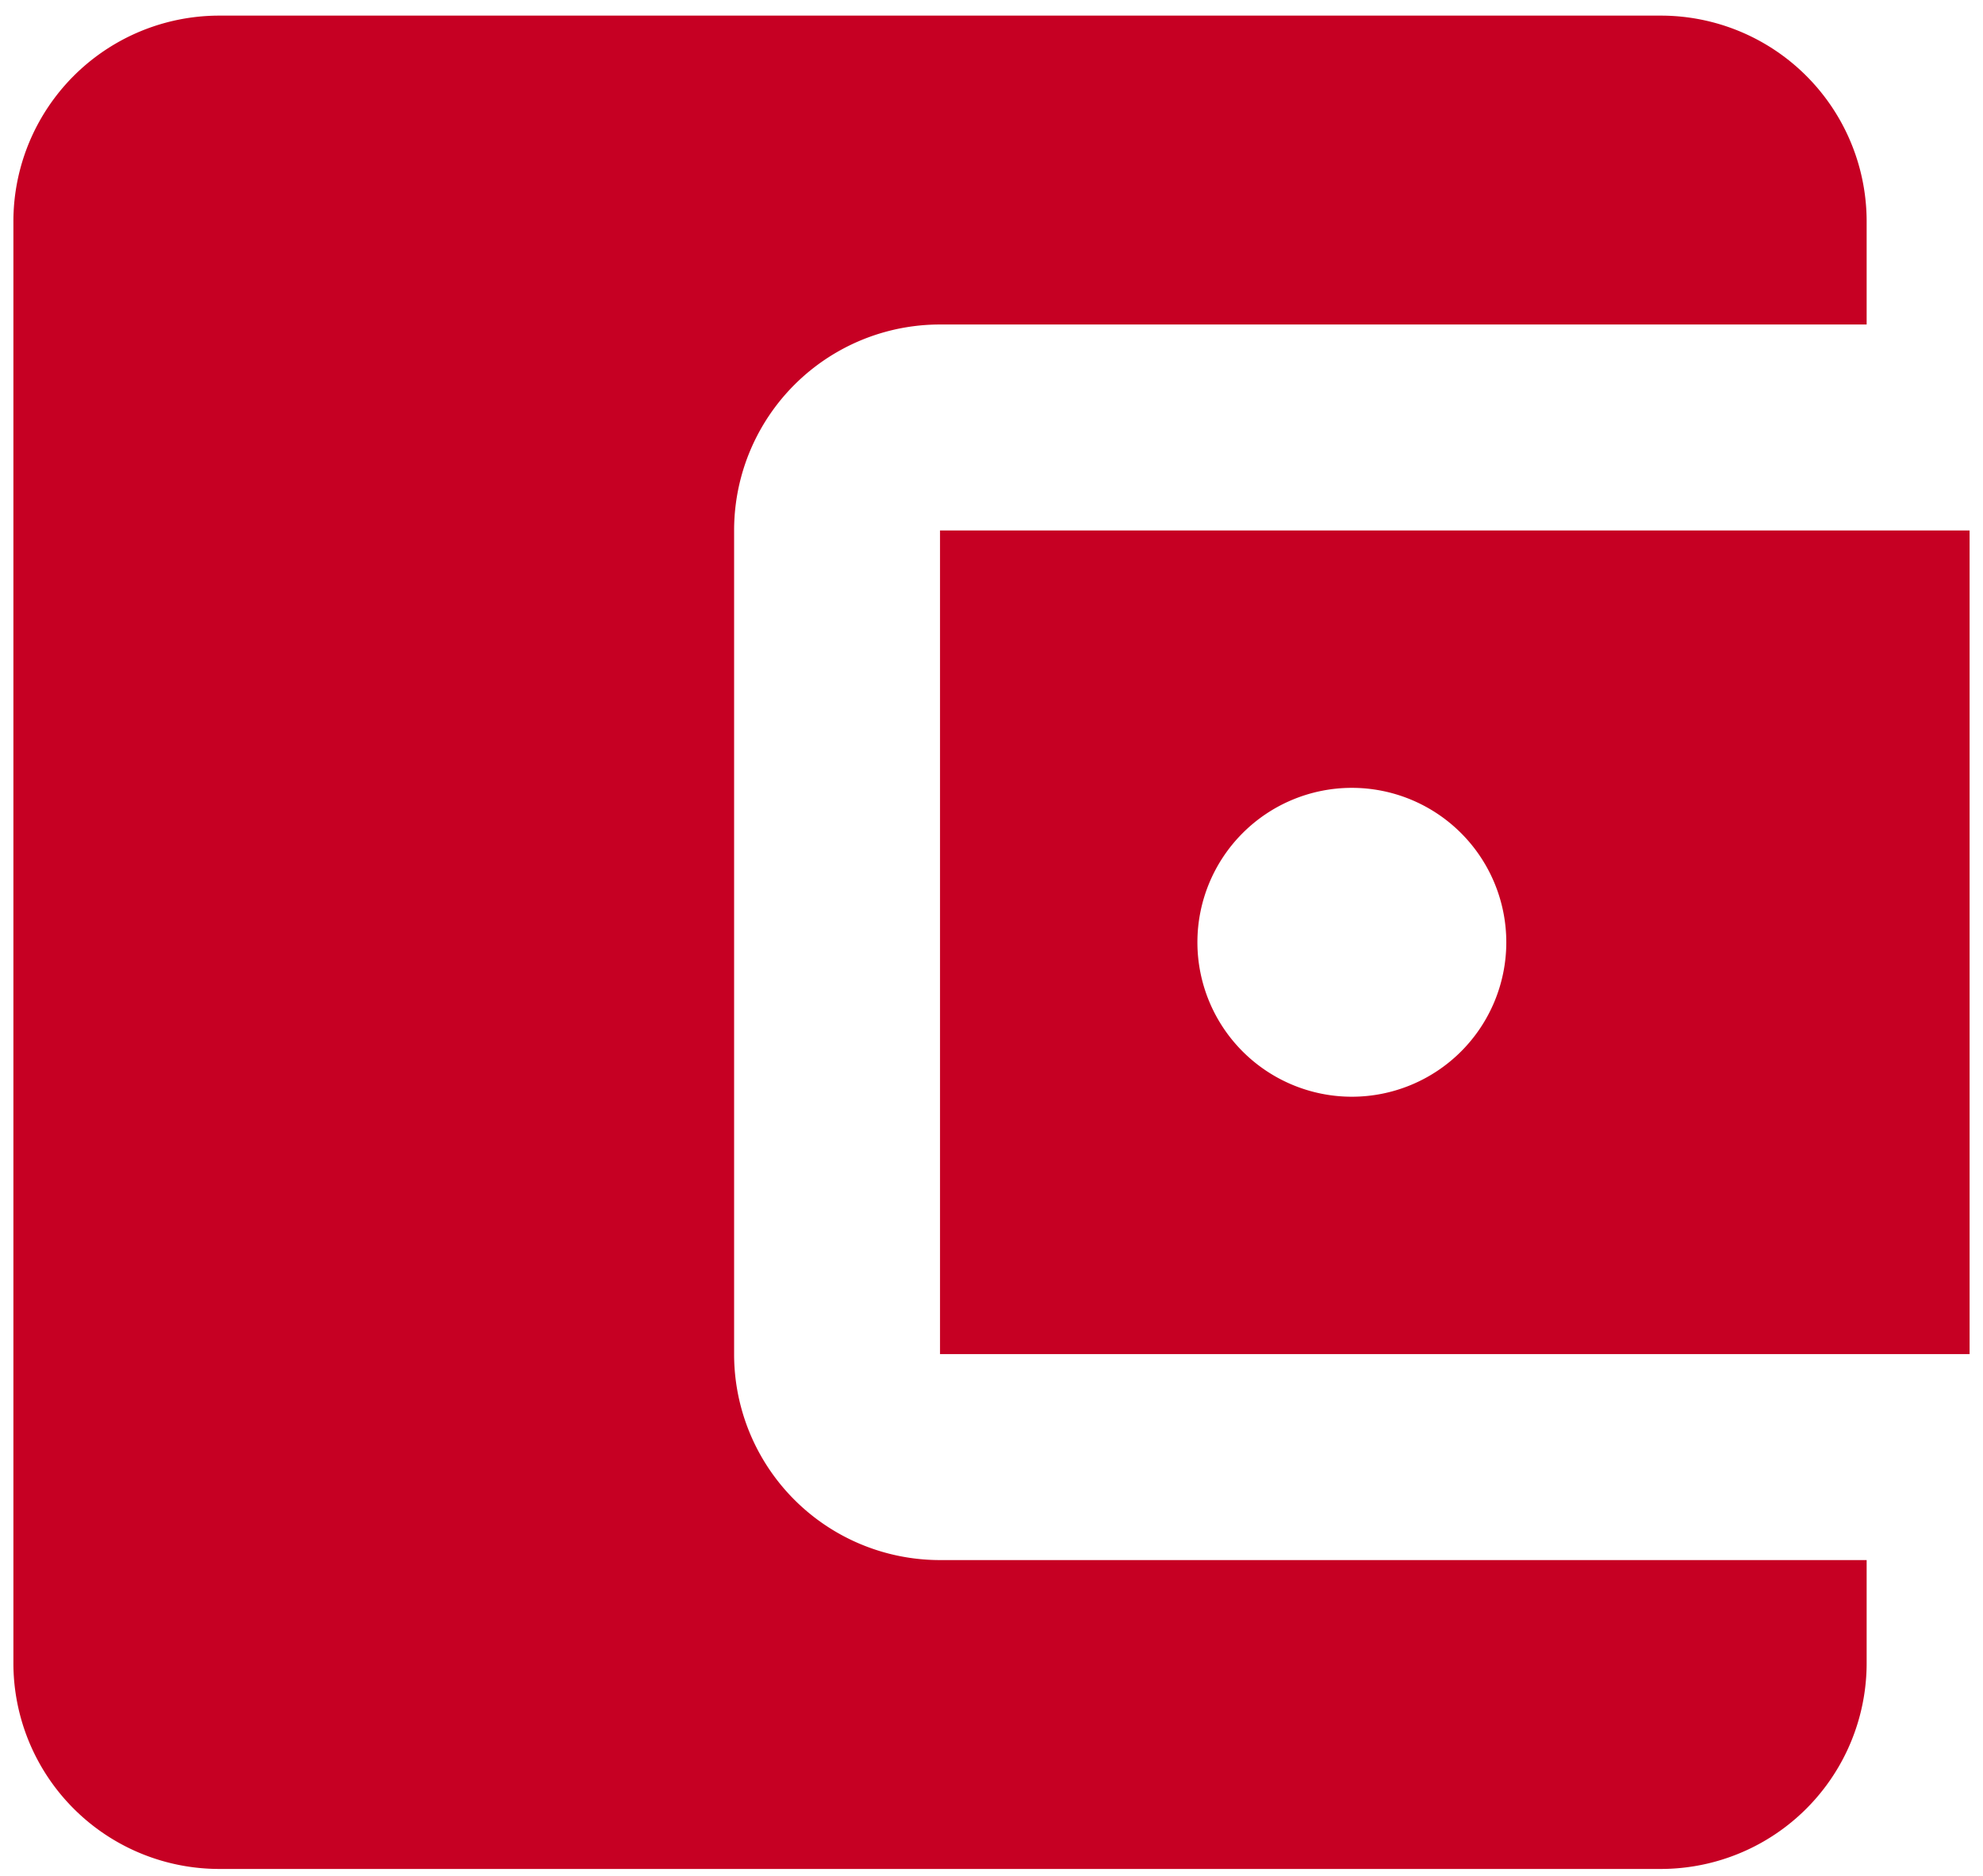 <svg width="74" height="70" viewBox="0 0 74 70" fill="none" xmlns="http://www.w3.org/2000/svg"><path d="M69.658 58.215v3.842a7.682 7.682 0 01-7.684 7.684H8.184A7.682 7.682 0 01.5 62.057V8.267A7.682 7.682 0 018.184.583h53.79a7.682 7.682 0 017.684 7.684v3.842h-34.58a7.682 7.682 0 00-7.683 7.685V50.53a7.682 7.682 0 007.684 7.685m0-7.685H73.5V19.794H35.079m15.368 21.131a5.765 5.765 0 01-5.763-5.763 5.765 5.765 0 015.763-5.763 5.765 5.765 0 015.764 5.763 5.765 5.765 0 01-5.764 5.763z" fill="#C60023"/></svg>